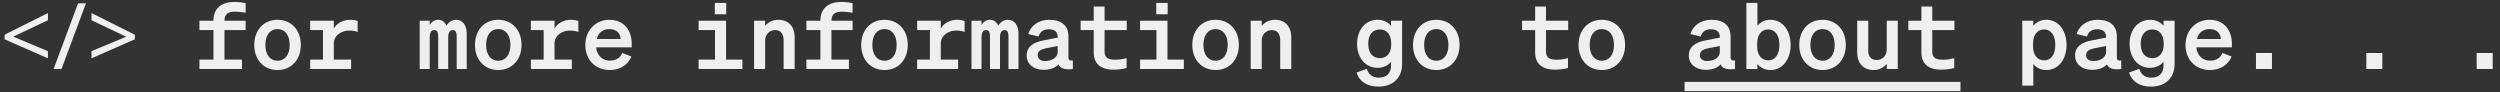 <svg width="326" height="12" viewBox="0 0 326 12" fill="none" xmlns="http://www.w3.org/2000/svg">
<rect x="0" y="0" width="326" height="12" fill="#333333" stroke="none"/>
<path d="M6.252 7.608L0.6 5.124V4.524L6.252 1.704V2.64L1.728 4.776L6.252 6.672V7.608ZM11.211 0.432L8.019 9H6.987L10.179 0.432H11.211ZM11.932 6.672L16.456 4.788L11.932 2.64V1.704L17.584 4.524V5.124L11.932 7.608V6.672ZM31.55 9H26.006V7.776H27.831V3.924H26.006V2.7H27.831C27.831 0.972 29.03 0.252 30.555 0.252C31.119 0.252 31.646 0.324 32.031 0.408V1.656C31.599 1.596 31.203 1.524 30.602 1.524C29.703 1.524 29.27 1.884 29.27 2.7H32.031V3.924H29.27V7.776H31.55V9ZM39.226 5.856C39.226 7.812 37.966 9.132 36.19 9.132C34.414 9.132 33.154 7.812 33.154 5.856C33.154 3.9 34.414 2.58 36.19 2.58C37.966 2.58 39.226 3.9 39.226 5.856ZM34.606 5.856C34.606 7.14 35.218 7.92 36.19 7.92C37.162 7.92 37.774 7.14 37.774 5.856C37.774 4.572 37.162 3.792 36.19 3.792C35.218 3.792 34.606 4.572 34.606 5.856ZM40.445 9V7.776H42.113V3.924H40.445V2.7H43.529V3.72C43.925 3 44.777 2.58 45.653 2.58C46.097 2.58 46.409 2.652 46.637 2.748V4.164C46.313 4.056 46.013 3.984 45.509 3.984C44.537 3.984 43.529 4.608 43.529 5.676V7.776H45.785V9H40.445ZM56.036 4.884V9H54.728V2.7H56.036V3.264C56.228 2.904 56.612 2.58 57.14 2.58C57.644 2.58 57.992 2.868 58.232 3.336C58.412 2.988 58.868 2.58 59.468 2.58C60.344 2.58 60.86 3.312 60.86 4.392V9H59.552V4.86C59.552 4.308 59.48 3.924 59.036 3.924C58.64 3.924 58.448 4.248 58.448 4.884V9H57.14V4.86C57.14 4.308 57.08 3.924 56.636 3.924C56.228 3.924 56.036 4.248 56.036 4.884ZM68.007 5.856C68.007 7.812 66.747 9.132 64.971 9.132C63.195 9.132 61.935 7.812 61.935 5.856C61.935 3.9 63.195 2.58 64.971 2.58C66.747 2.58 68.007 3.9 68.007 5.856ZM63.387 5.856C63.387 7.14 63.999 7.92 64.971 7.92C65.943 7.92 66.555 7.14 66.555 5.856C66.555 4.572 65.943 3.792 64.971 3.792C63.999 3.792 63.387 4.572 63.387 5.856ZM69.226 9V7.776H70.894V3.924H69.226V2.7H72.31V3.72C72.706 3 73.558 2.58 74.434 2.58C74.878 2.58 75.19 2.652 75.418 2.748V4.164C75.094 4.056 74.794 3.984 74.29 3.984C73.318 3.984 72.31 4.608 72.31 5.676V7.776H74.566V9H69.226ZM79.518 9.132C77.646 9.132 76.326 7.8 76.326 5.856C76.326 4.008 77.634 2.58 79.458 2.58C81.366 2.58 82.374 3.96 82.374 5.688V6.168H77.73C77.85 7.248 78.546 7.908 79.53 7.908C80.31 7.908 80.91 7.548 81.126 6.9L82.338 7.368C81.882 8.472 80.838 9.132 79.518 9.132ZM79.458 3.792C78.642 3.792 78.03 4.236 77.814 5.088H80.922C80.91 4.392 80.442 3.792 79.458 3.792ZM93.212 1.86V0.384H94.7V1.86H93.212ZM91.1 9V7.776H93.236V3.924H91.1V2.7H94.676V7.776H96.812V9H91.1ZM98.332 9V2.7H99.772V3.372C100.132 2.952 100.696 2.58 101.512 2.58C102.832 2.58 103.624 3.492 103.624 4.848V9H102.184V5.268C102.184 4.488 101.872 3.924 101.08 3.924C100.432 3.924 99.772 4.404 99.772 5.304V9H98.332ZM110.699 9H105.155V7.776H106.979V3.924H105.155V2.7H106.979C106.979 0.972 108.179 0.252 109.703 0.252C110.267 0.252 110.795 0.324 111.179 0.408V1.656C110.747 1.596 110.351 1.524 109.751 1.524C108.851 1.524 108.419 1.884 108.419 2.7H111.179V3.924H108.419V7.776H110.699V9ZM118.374 5.856C118.374 7.812 117.114 9.132 115.338 9.132C113.562 9.132 112.302 7.812 112.302 5.856C112.302 3.9 113.562 2.58 115.338 2.58C117.114 2.58 118.374 3.9 118.374 5.856ZM113.754 5.856C113.754 7.14 114.366 7.92 115.338 7.92C116.31 7.92 116.922 7.14 116.922 5.856C116.922 4.572 116.31 3.792 115.338 3.792C114.366 3.792 113.754 4.572 113.754 5.856ZM119.594 9V7.776H121.262V3.924H119.594V2.7H122.678V3.72C123.074 3 123.926 2.58 124.802 2.58C125.246 2.58 125.558 2.652 125.786 2.748V4.164C125.462 4.056 125.162 3.984 124.658 3.984C123.686 3.984 122.678 4.608 122.678 5.676V7.776H124.934V9H119.594ZM127.989 4.884V9H126.681V2.7H127.989V3.264C128.181 2.904 128.565 2.58 129.093 2.58C129.597 2.58 129.945 2.868 130.185 3.336C130.365 2.988 130.821 2.58 131.421 2.58C132.297 2.58 132.813 3.312 132.813 4.392V9H131.505V4.86C131.505 4.308 131.433 3.924 130.989 3.924C130.593 3.924 130.401 4.248 130.401 4.884V9H129.093V4.86C129.093 4.308 129.033 3.924 128.589 3.924C128.181 3.924 127.989 4.248 127.989 4.884ZM136.072 9.108C134.824 9.108 133.876 8.376 133.876 7.248C133.876 6.048 134.8 5.508 136.06 5.268L137.92 4.908V4.8C137.92 4.2 137.56 3.816 136.756 3.816C136.048 3.816 135.604 4.152 135.424 4.764L134.08 4.44C134.404 3.396 135.364 2.58 136.816 2.58C138.376 2.58 139.324 3.3 139.324 4.752V7.464C139.324 7.824 139.492 7.932 139.9 7.884V9C138.82 9.12 138.256 8.916 138.028 8.4C137.608 8.856 136.924 9.108 136.072 9.108ZM137.92 6.78V6L136.432 6.288C135.808 6.408 135.316 6.624 135.316 7.188C135.316 7.68 135.7 7.956 136.276 7.956C137.08 7.956 137.92 7.548 137.92 6.78ZM142.62 6.84V3.924H140.916V2.7H142.62V0.852H144.036V2.7H146.928V3.924H144.036V6.708C144.036 7.524 144.48 7.788 145.44 7.788C145.968 7.788 146.46 7.704 146.904 7.584V8.868C146.484 8.988 145.812 9.084 145.176 9.084C143.832 9.084 142.62 8.532 142.62 6.84ZM150.775 1.86V0.384H152.263V1.86H150.775ZM148.663 9V7.776H150.799V3.924H148.663V2.7H152.239V7.776H154.375V9H148.663ZM161.546 5.856C161.546 7.812 160.286 9.132 158.51 9.132C156.734 9.132 155.474 7.812 155.474 5.856C155.474 3.9 156.734 2.58 158.51 2.58C160.286 2.58 161.546 3.9 161.546 5.856ZM156.926 5.856C156.926 7.14 157.538 7.92 158.51 7.92C159.482 7.92 160.094 7.14 160.094 5.856C160.094 4.572 159.482 3.792 158.51 3.792C157.538 3.792 156.926 4.572 156.926 5.856ZM163.089 9V2.7H164.529V3.372C164.889 2.952 165.453 2.58 166.269 2.58C167.589 2.58 168.381 3.492 168.381 4.848V9H166.941V5.268C166.941 4.488 166.629 3.924 165.837 3.924C165.189 3.924 164.529 4.404 164.529 5.304V9H163.089ZM182.832 8.364C182.832 10.224 181.56 11.292 179.76 11.292C178.308 11.292 177.288 10.68 176.892 9.456L178.236 8.976C178.428 9.684 178.968 10.128 179.76 10.128C180.732 10.128 181.392 9.648 181.392 8.496V8.052C181.056 8.496 180.444 8.844 179.652 8.844C177.972 8.844 176.964 7.44 176.964 5.712C176.964 3.984 177.972 2.58 179.652 2.58C180.432 2.58 181.056 2.928 181.392 3.372V2.7H182.832V8.364ZM181.416 5.652C181.416 4.5 180.816 3.84 179.952 3.84C178.98 3.84 178.416 4.536 178.416 5.712C178.416 6.876 178.98 7.584 179.952 7.584C180.816 7.584 181.416 6.924 181.416 5.796V5.652ZM190.327 5.856C190.327 7.812 189.067 9.132 187.291 9.132C185.515 9.132 184.255 7.812 184.255 5.856C184.255 3.9 185.515 2.58 187.291 2.58C189.067 2.58 190.327 3.9 190.327 5.856ZM185.707 5.856C185.707 7.14 186.319 7.92 187.291 7.92C188.263 7.92 188.875 7.14 188.875 5.856C188.875 4.572 188.263 3.792 187.291 3.792C186.319 3.792 185.707 4.572 185.707 5.856ZM200.182 6.84V3.924H198.478V2.7H200.182V0.852H201.598V2.7H204.49V3.924H201.598V6.708C201.598 7.524 202.042 7.788 203.002 7.788C203.53 7.788 204.022 7.704 204.466 7.584V8.868C204.046 8.988 203.374 9.084 202.738 9.084C201.394 9.084 200.182 8.532 200.182 6.84ZM211.913 5.856C211.913 7.812 210.653 9.132 208.877 9.132C207.101 9.132 205.841 7.812 205.841 5.856C205.841 3.9 207.101 2.58 208.877 2.58C210.653 2.58 211.913 3.9 211.913 5.856ZM207.293 5.856C207.293 7.14 207.905 7.92 208.877 7.92C209.849 7.92 210.461 7.14 210.461 5.856C210.461 4.572 209.849 3.792 208.877 3.792C207.905 3.792 207.293 4.572 207.293 5.856ZM222.416 9.108C221.168 9.108 220.22 8.376 220.22 7.248C220.22 6.048 221.144 5.508 222.404 5.268L224.264 4.908V4.8C224.264 4.2 223.904 3.816 223.1 3.816C222.392 3.816 221.948 4.152 221.768 4.764L220.424 4.44C220.748 3.396 221.708 2.58 223.16 2.58C224.72 2.58 225.668 3.3 225.668 4.752V7.464C225.668 7.824 225.836 7.932 226.244 7.884V9C225.164 9.12 224.6 8.916 224.372 8.4C223.952 8.856 223.268 9.108 222.416 9.108ZM224.264 6.78V6L222.776 6.288C222.152 6.408 221.66 6.624 221.66 7.188C221.66 7.68 222.044 7.956 222.62 7.956C223.424 7.956 224.264 7.548 224.264 6.78ZM230.859 9.132C230.103 9.132 229.539 8.808 229.167 8.34V9H227.727V0.384H229.167V3.372C229.539 2.904 230.103 2.58 230.859 2.58C232.527 2.58 233.499 4.068 233.499 5.856C233.499 7.644 232.527 9.132 230.859 9.132ZM229.131 5.676V6.048C229.131 7.212 229.755 7.872 230.559 7.872C231.519 7.872 232.035 7.056 232.035 5.856C232.035 4.656 231.519 3.84 230.559 3.84C229.755 3.84 229.131 4.488 229.131 5.676ZM240.695 5.856C240.695 7.812 239.435 9.132 237.659 9.132C235.883 9.132 234.623 7.812 234.623 5.856C234.623 3.9 235.883 2.58 237.659 2.58C239.435 2.58 240.695 3.9 240.695 5.856ZM236.075 5.856C236.075 7.14 236.687 7.92 237.659 7.92C238.631 7.92 239.243 7.14 239.243 5.856C239.243 4.572 238.631 3.792 237.659 3.792C236.687 3.792 236.075 4.572 236.075 5.856ZM247.47 2.7V9H246.03V8.328C245.67 8.748 245.13 9.132 244.314 9.132C242.994 9.132 242.178 8.232 242.178 6.876V2.7H243.618V6.564C243.618 7.332 243.954 7.824 244.734 7.824C245.382 7.824 246.03 7.344 246.03 6.444V2.7H247.47ZM250.549 6.84V3.924H248.845V2.7H250.549V0.852H251.965V2.7H254.857V3.924H251.965V6.708C251.965 7.524 252.409 7.788 253.369 7.788C253.897 7.788 254.389 7.704 254.833 7.584V8.868C254.413 8.988 253.741 9.084 253.105 9.084C251.761 9.084 250.549 8.532 250.549 6.84ZM266.836 9.132C266.08 9.132 265.516 8.808 265.144 8.34V11.16H263.704V2.7H265.144V3.372C265.516 2.904 266.08 2.58 266.836 2.58C268.504 2.58 269.476 4.068 269.476 5.856C269.476 7.644 268.504 9.132 266.836 9.132ZM265.108 5.676V6.048C265.108 7.212 265.732 7.872 266.536 7.872C267.496 7.872 268.012 7.056 268.012 5.856C268.012 4.656 267.496 3.84 266.536 3.84C265.732 3.84 265.108 4.488 265.108 5.676ZM272.783 9.108C271.535 9.108 270.587 8.376 270.587 7.248C270.587 6.048 271.511 5.508 272.771 5.268L274.631 4.908V4.8C274.631 4.2 274.271 3.816 273.467 3.816C272.759 3.816 272.315 4.152 272.135 4.764L270.791 4.44C271.115 3.396 272.075 2.58 273.527 2.58C275.087 2.58 276.035 3.3 276.035 4.752V7.464C276.035 7.824 276.203 7.932 276.611 7.884V9C275.531 9.12 274.967 8.916 274.739 8.4C274.319 8.856 273.635 9.108 272.783 9.108ZM274.631 6.78V6L273.143 6.288C272.519 6.408 272.027 6.624 272.027 7.188C272.027 7.68 272.411 7.956 272.987 7.956C273.791 7.956 274.631 7.548 274.631 6.78ZM283.566 8.364C283.566 10.224 282.294 11.292 280.494 11.292C279.042 11.292 278.022 10.68 277.626 9.456L278.97 8.976C279.162 9.684 279.702 10.128 280.494 10.128C281.466 10.128 282.126 9.648 282.126 8.496V8.052C281.79 8.496 281.178 8.844 280.386 8.844C278.706 8.844 277.698 7.44 277.698 5.712C277.698 3.984 278.706 2.58 280.386 2.58C281.166 2.58 281.79 2.928 282.126 3.372V2.7H283.566V8.364ZM282.15 5.652C282.15 4.5 281.55 3.84 280.686 3.84C279.714 3.84 279.15 4.536 279.15 5.712C279.15 6.876 279.714 7.584 280.686 7.584C281.55 7.584 282.15 6.924 282.15 5.796V5.652ZM288.182 9.132C286.31 9.132 284.99 7.8 284.99 5.856C284.99 4.008 286.298 2.58 288.122 2.58C290.03 2.58 291.038 3.96 291.038 5.688V6.168H286.394C286.514 7.248 287.21 7.908 288.194 7.908C288.974 7.908 289.574 7.548 289.79 6.9L291.002 7.368C290.546 8.472 289.502 9.132 288.182 9.132ZM288.122 3.792C287.306 3.792 286.694 4.236 286.478 5.088H289.586C289.574 4.392 289.106 3.792 288.122 3.792ZM294.177 9V6.912H296.265V9H294.177ZM308.568 9V6.912H310.656V9H308.568ZM322.958 9V6.912H325.046V9H322.958Z" fill="#EFEFED"/>
<path d="M219.668 10.68H255.645V11.88H219.668V10.68Z" fill="#EFEFED"/>
</svg>
